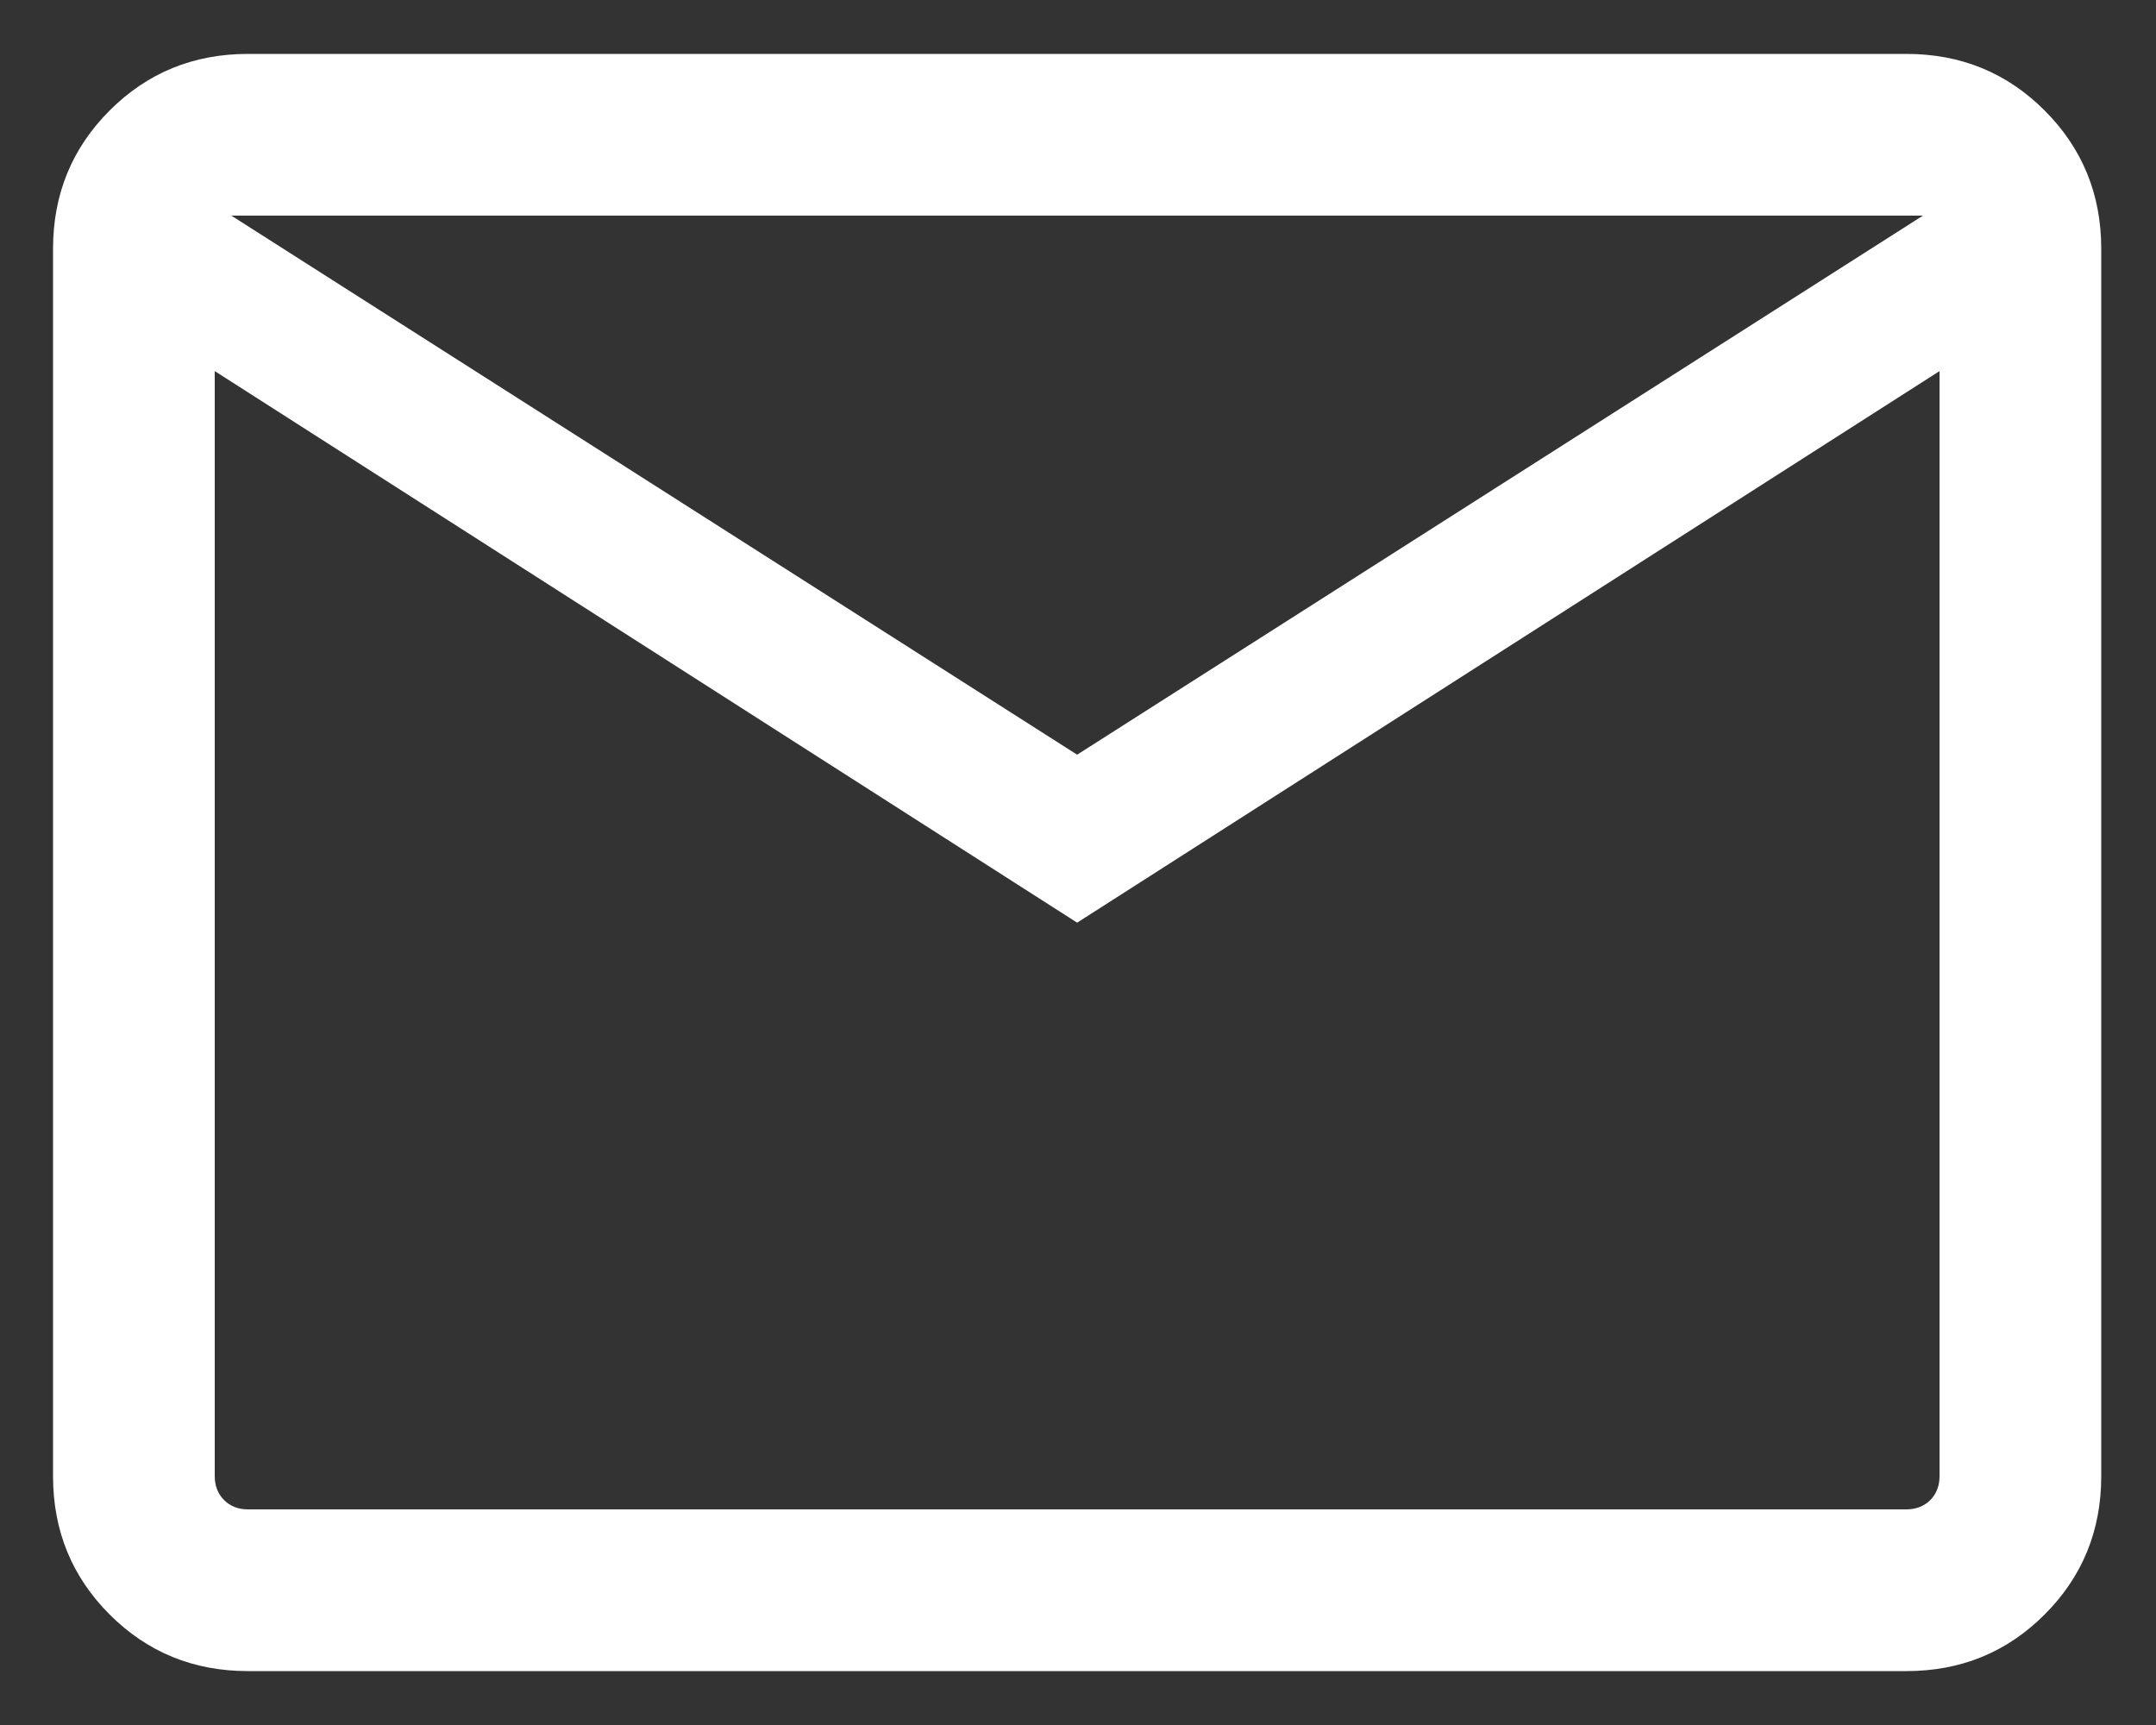 <svg width="20" height="16" viewBox="0 0 20 16" fill="none" xmlns="http://www.w3.org/2000/svg">
<rect x="0" y="0" width="20" height="16" fill="#333333" stroke="none"/>
<path d="M2.3 15.5C1.795 15.5 1.367 15.325 1.017 14.975C0.667 14.625 0.492 14.197 0.492 13.692V2.308C0.492 1.803 0.667 1.375 1.017 1.025C1.367 0.675 1.795 0.5 2.3 0.5H17.684C18.19 0.5 18.617 0.675 18.967 1.025C19.317 1.375 19.492 1.803 19.492 2.308V13.692C19.492 14.197 19.317 14.625 18.967 14.975C18.617 15.325 18.19 15.5 17.684 15.5H2.3ZM9.992 8.558L1.992 3.442V13.692C1.992 13.782 2.021 13.856 2.079 13.914C2.136 13.971 2.21 14 2.3 14H17.684C17.774 14 17.848 13.971 17.906 13.914C17.963 13.856 17.992 13.782 17.992 13.692V3.442L9.992 8.558ZM9.992 7L17.838 2H2.146L9.992 7ZM1.992 3.442V2V13.692C1.992 13.782 2.021 13.856 2.079 13.914C2.136 13.971 2.21 14 2.3 14H1.992V3.442Z" fill="white"/>
</svg>
